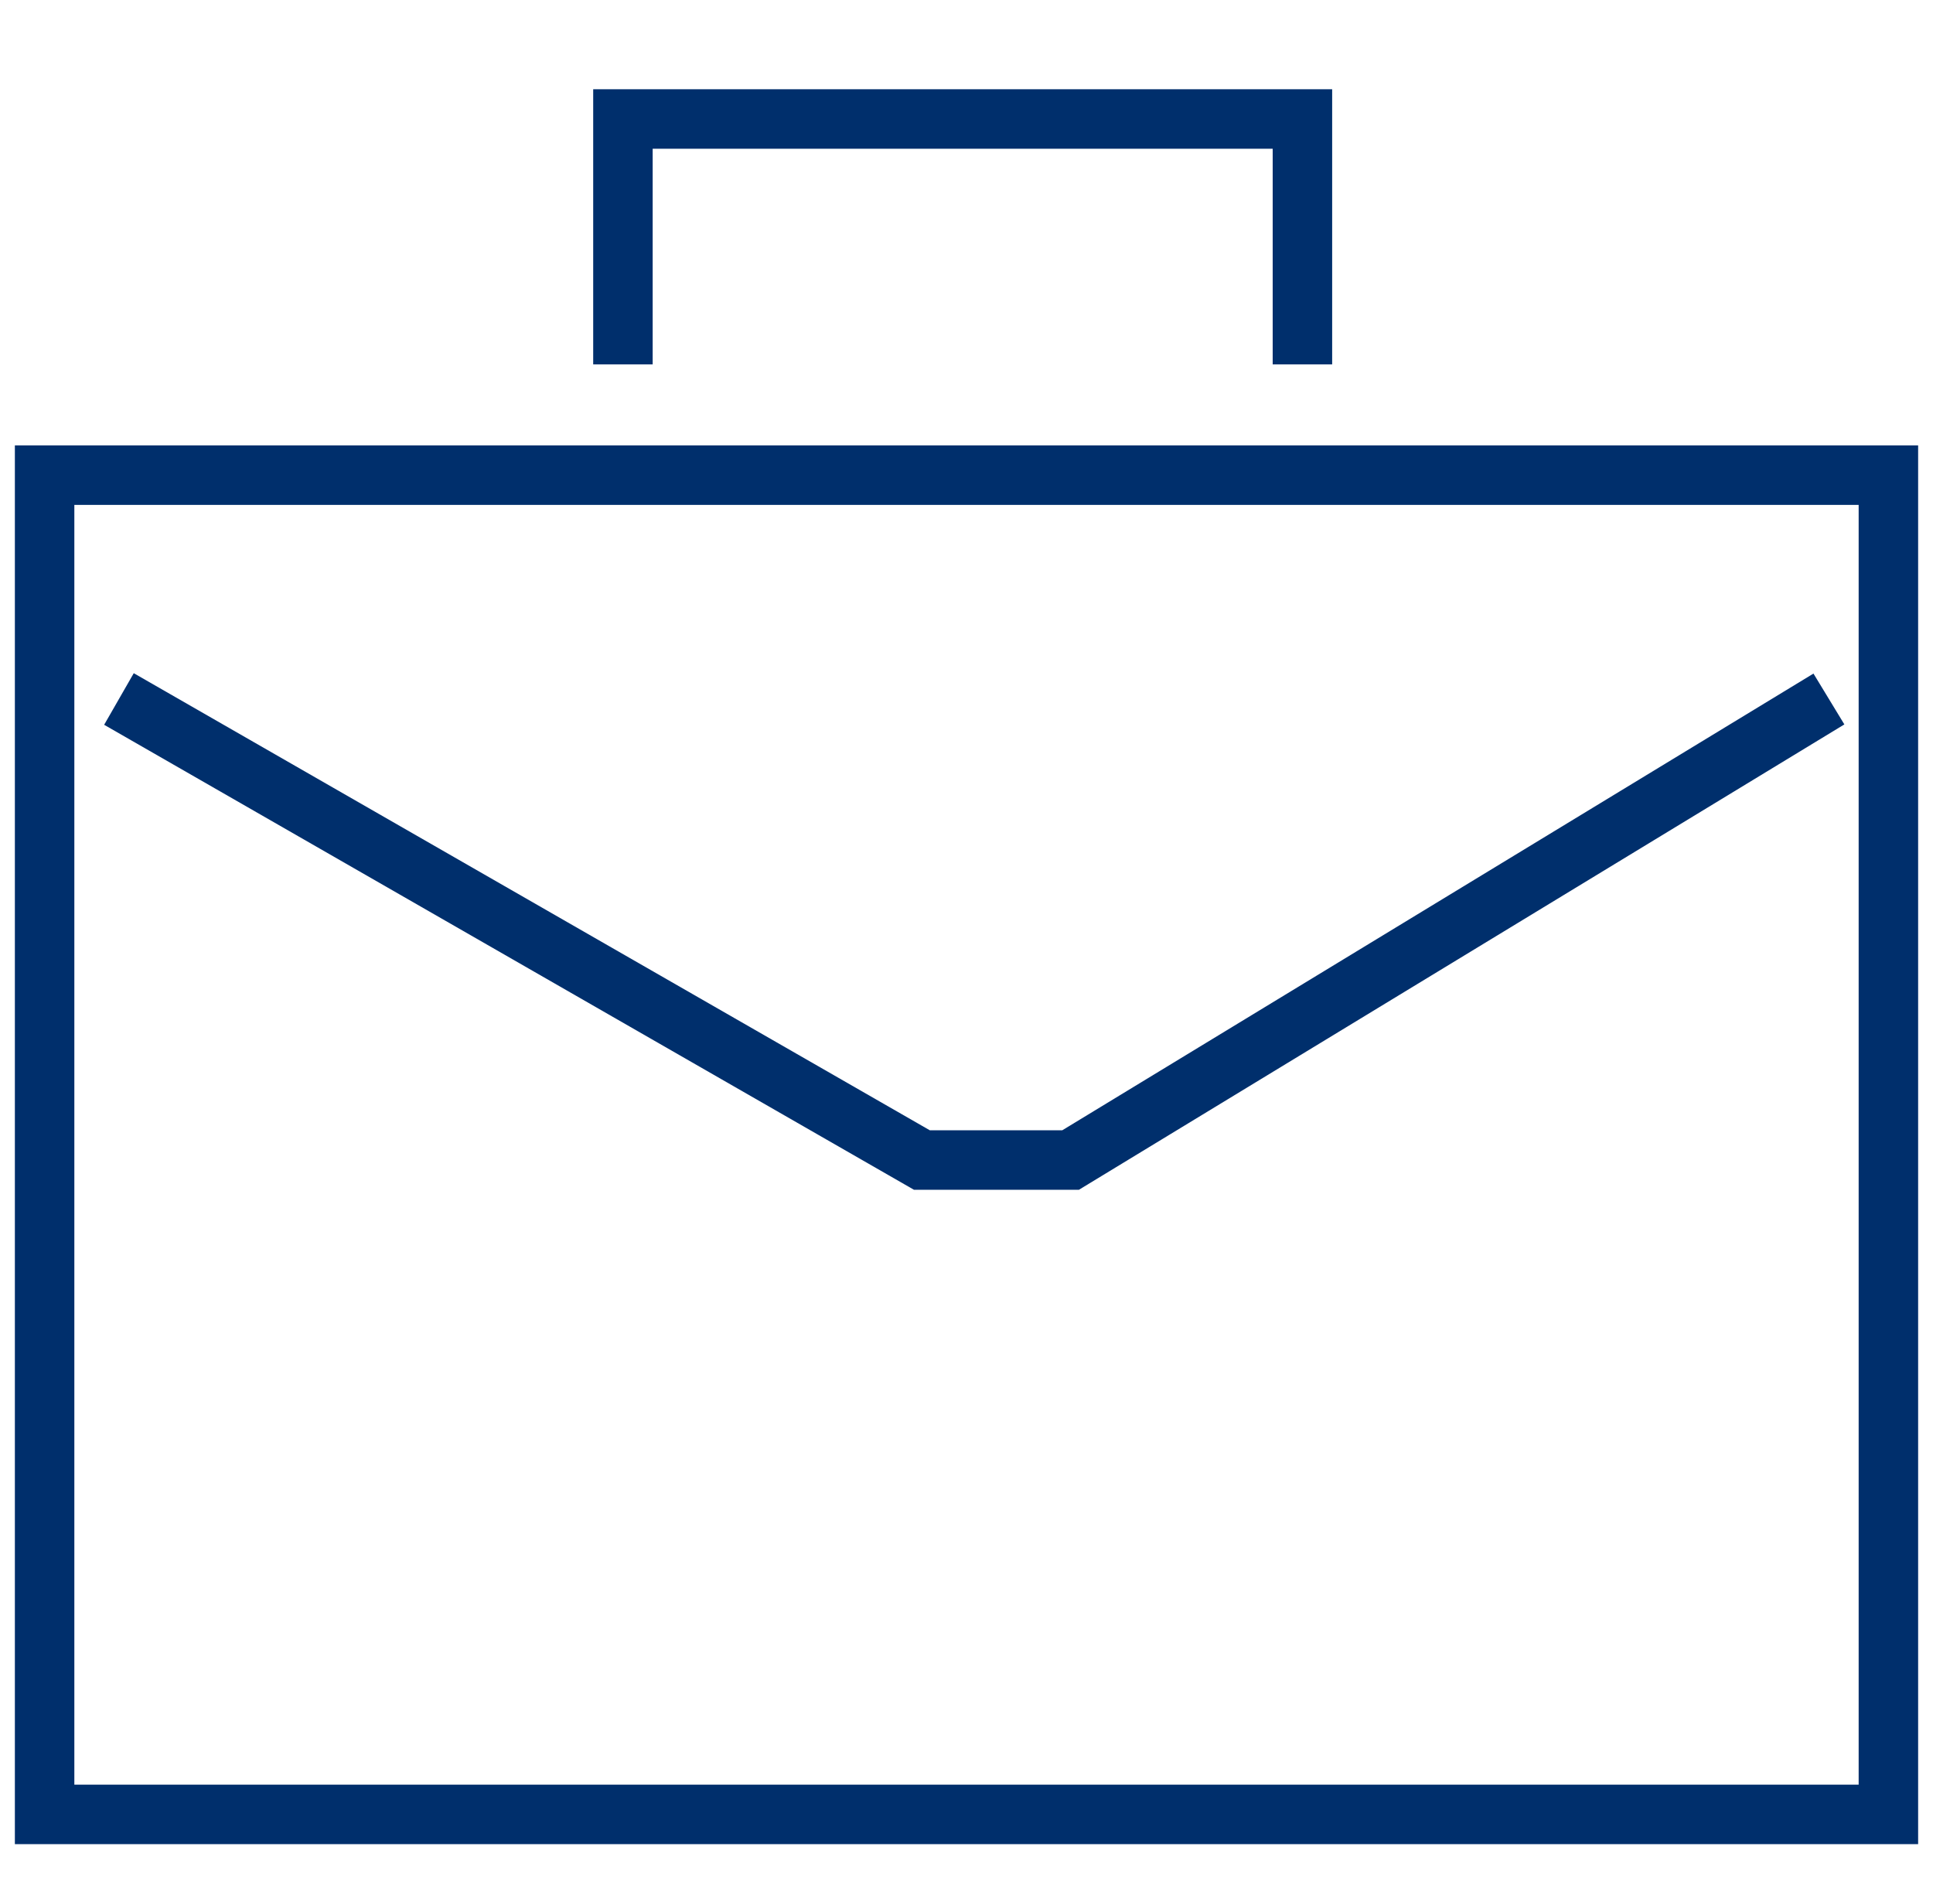 <svg width="65" height="64" viewBox="0 0 65 64" fill="none" xmlns="http://www.w3.org/2000/svg">
<path d="M20.947 12.252V4H43.796V12.252M4 23.5L31 39H36L61.5 23.5M1.5 15.974V61H63.5V15.974H1.5Z" stroke="#002F6C" stroke-width="2"/>
</svg>
